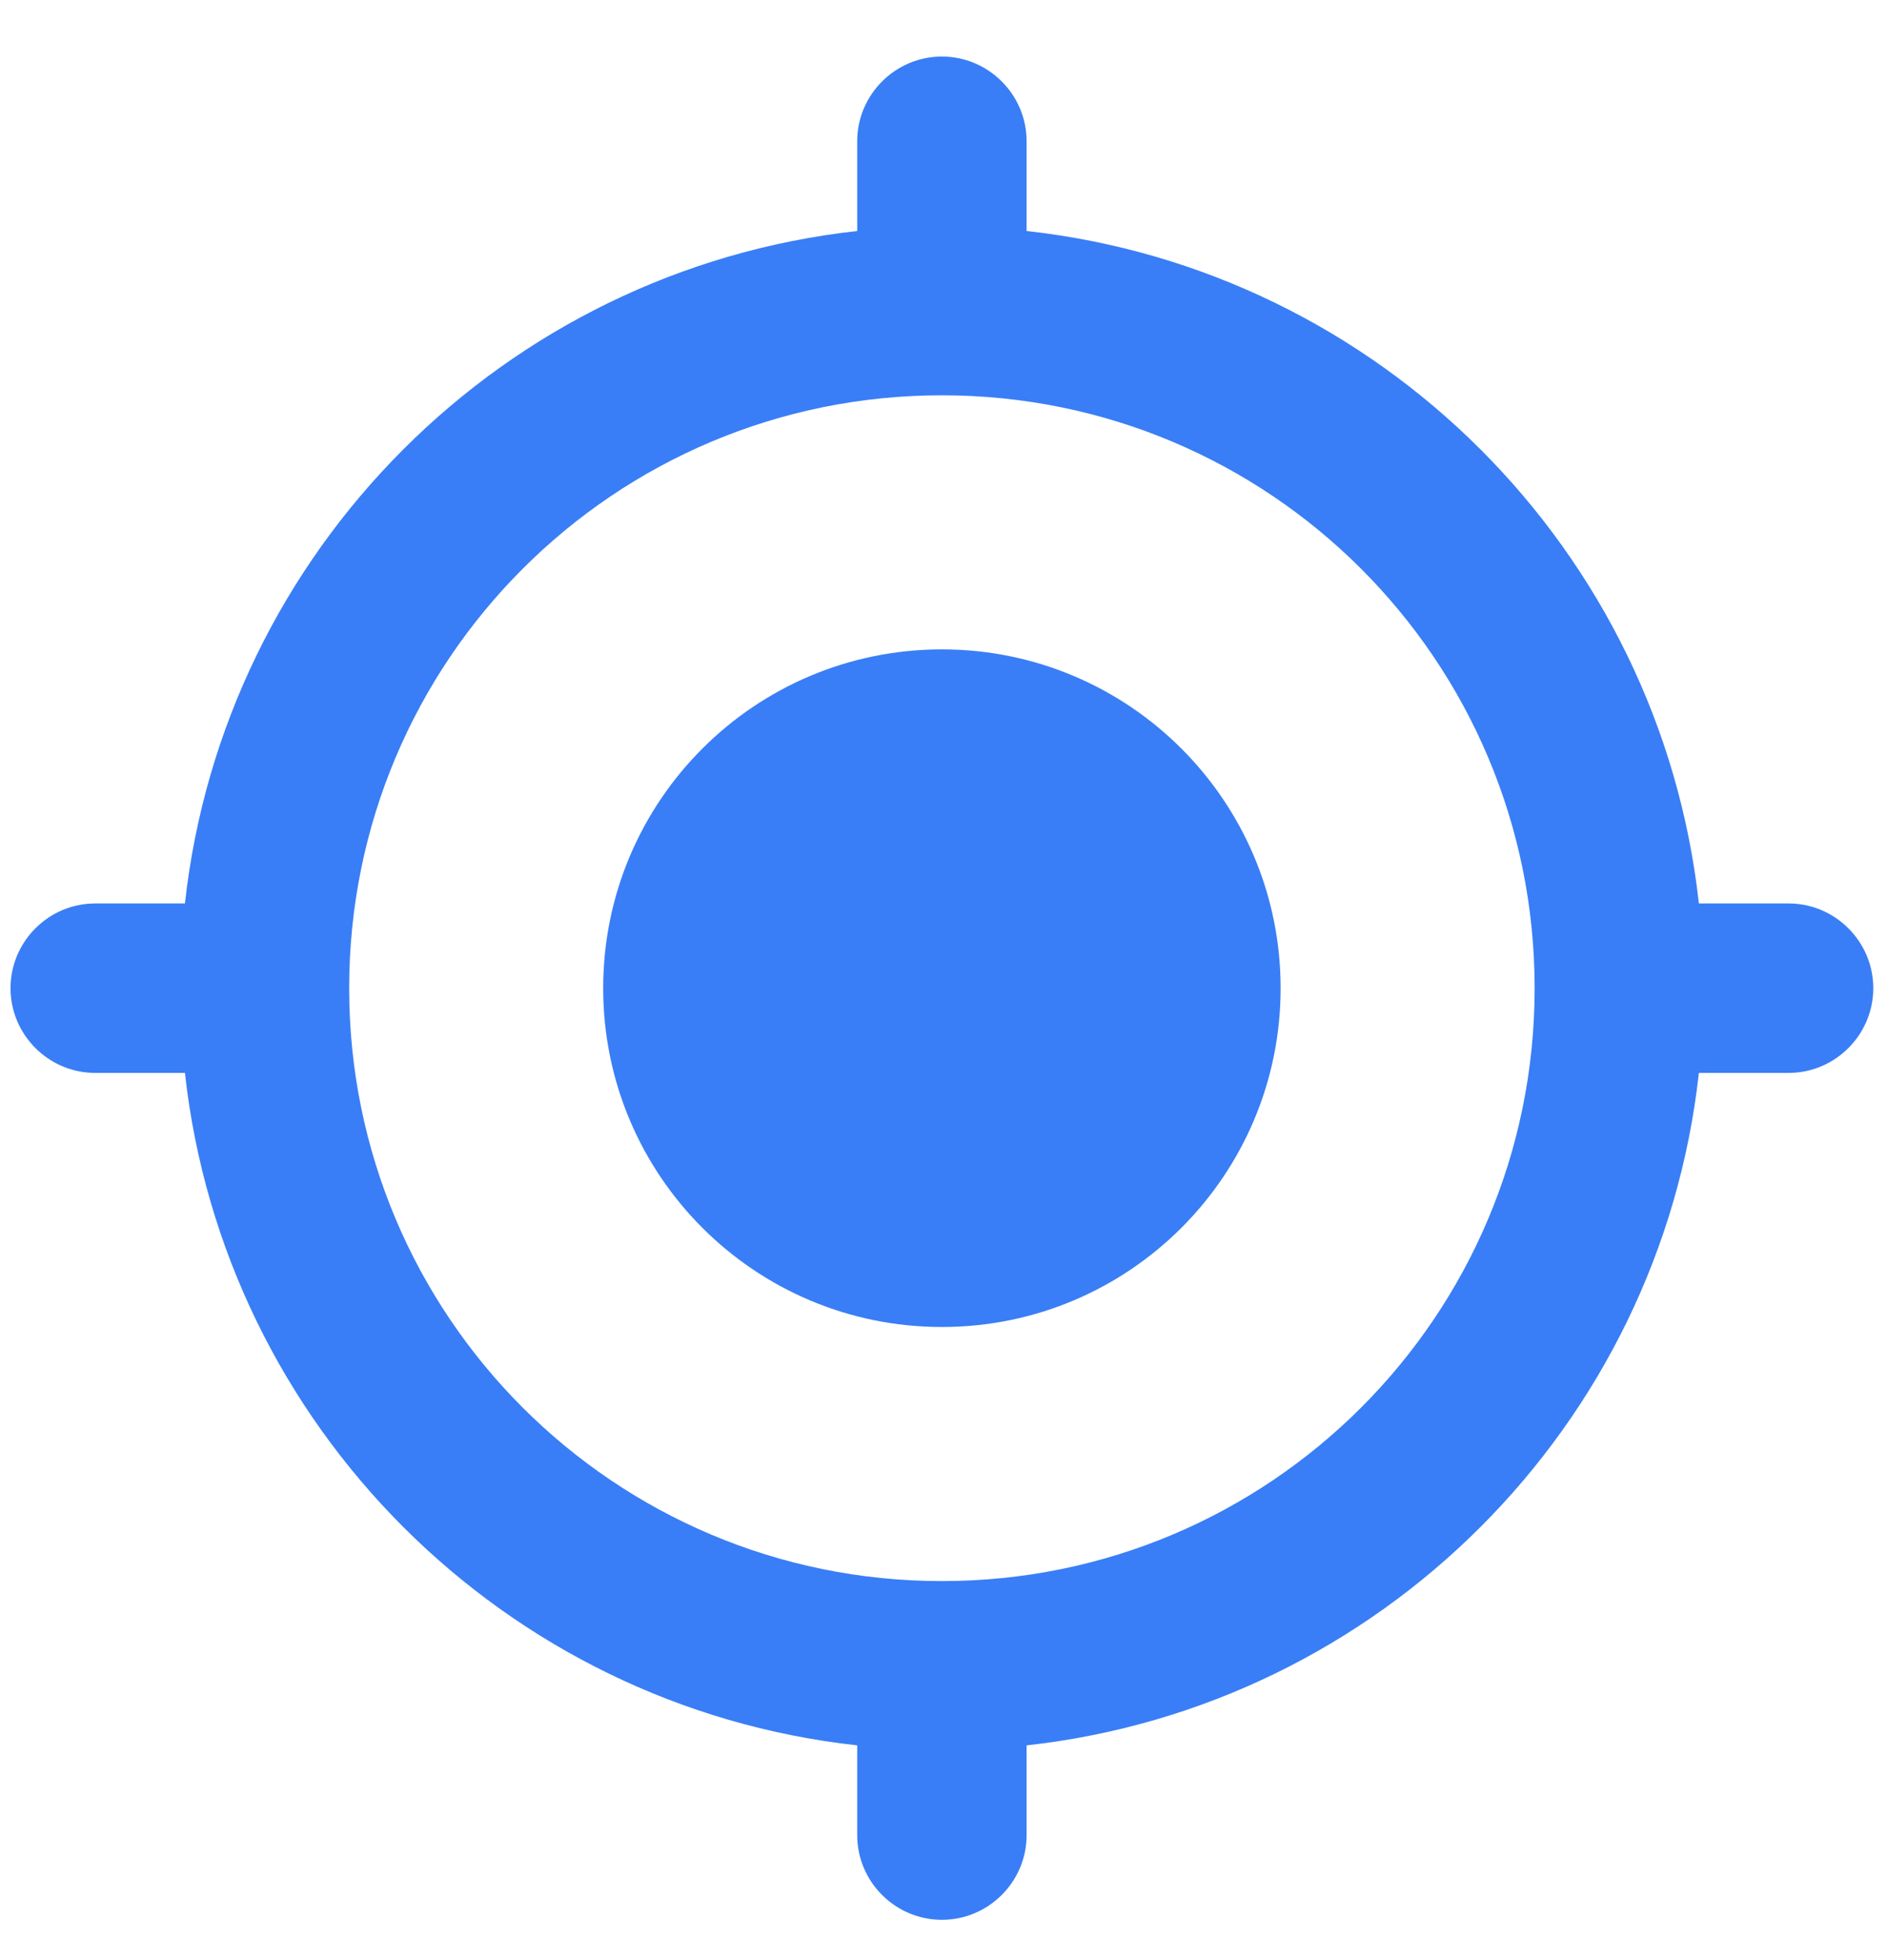 <svg width="26" height="27" viewBox="0 0 26 27" fill="none" xmlns="http://www.w3.org/2000/svg">
<path d="M12.978 8.945C10.399 8.945 8.311 11.034 8.311 13.612C8.311 16.191 10.399 18.279 12.978 18.279C15.556 18.279 17.645 16.191 17.645 13.612C17.645 11.034 15.556 8.945 12.978 8.945ZM23.408 12.445C22.871 7.58 19.009 3.719 14.145 3.182V1.945C14.145 1.304 13.62 0.779 12.978 0.779C12.336 0.779 11.811 1.304 11.811 1.945V3.182C6.946 3.719 3.085 7.58 2.548 12.445H1.311C0.67 12.445 0.145 12.97 0.145 13.612C0.145 14.254 0.67 14.779 1.311 14.779H2.548C3.085 19.644 6.946 23.506 11.811 24.042V25.279C11.811 25.921 12.336 26.445 12.978 26.445C13.62 26.445 14.145 25.921 14.145 25.279V24.042C19.009 23.506 22.871 19.644 23.408 14.779H24.645C25.286 14.779 25.811 14.254 25.811 13.612C25.811 12.97 25.286 12.445 24.645 12.445H23.408V12.445ZM12.978 21.779C8.463 21.779 4.811 18.127 4.811 13.612C4.811 9.097 8.463 5.445 12.978 5.445C17.493 5.445 21.145 9.097 21.145 13.612C21.145 18.127 17.493 21.779 12.978 21.779Z" fill="#397EF6"/>
</svg>
